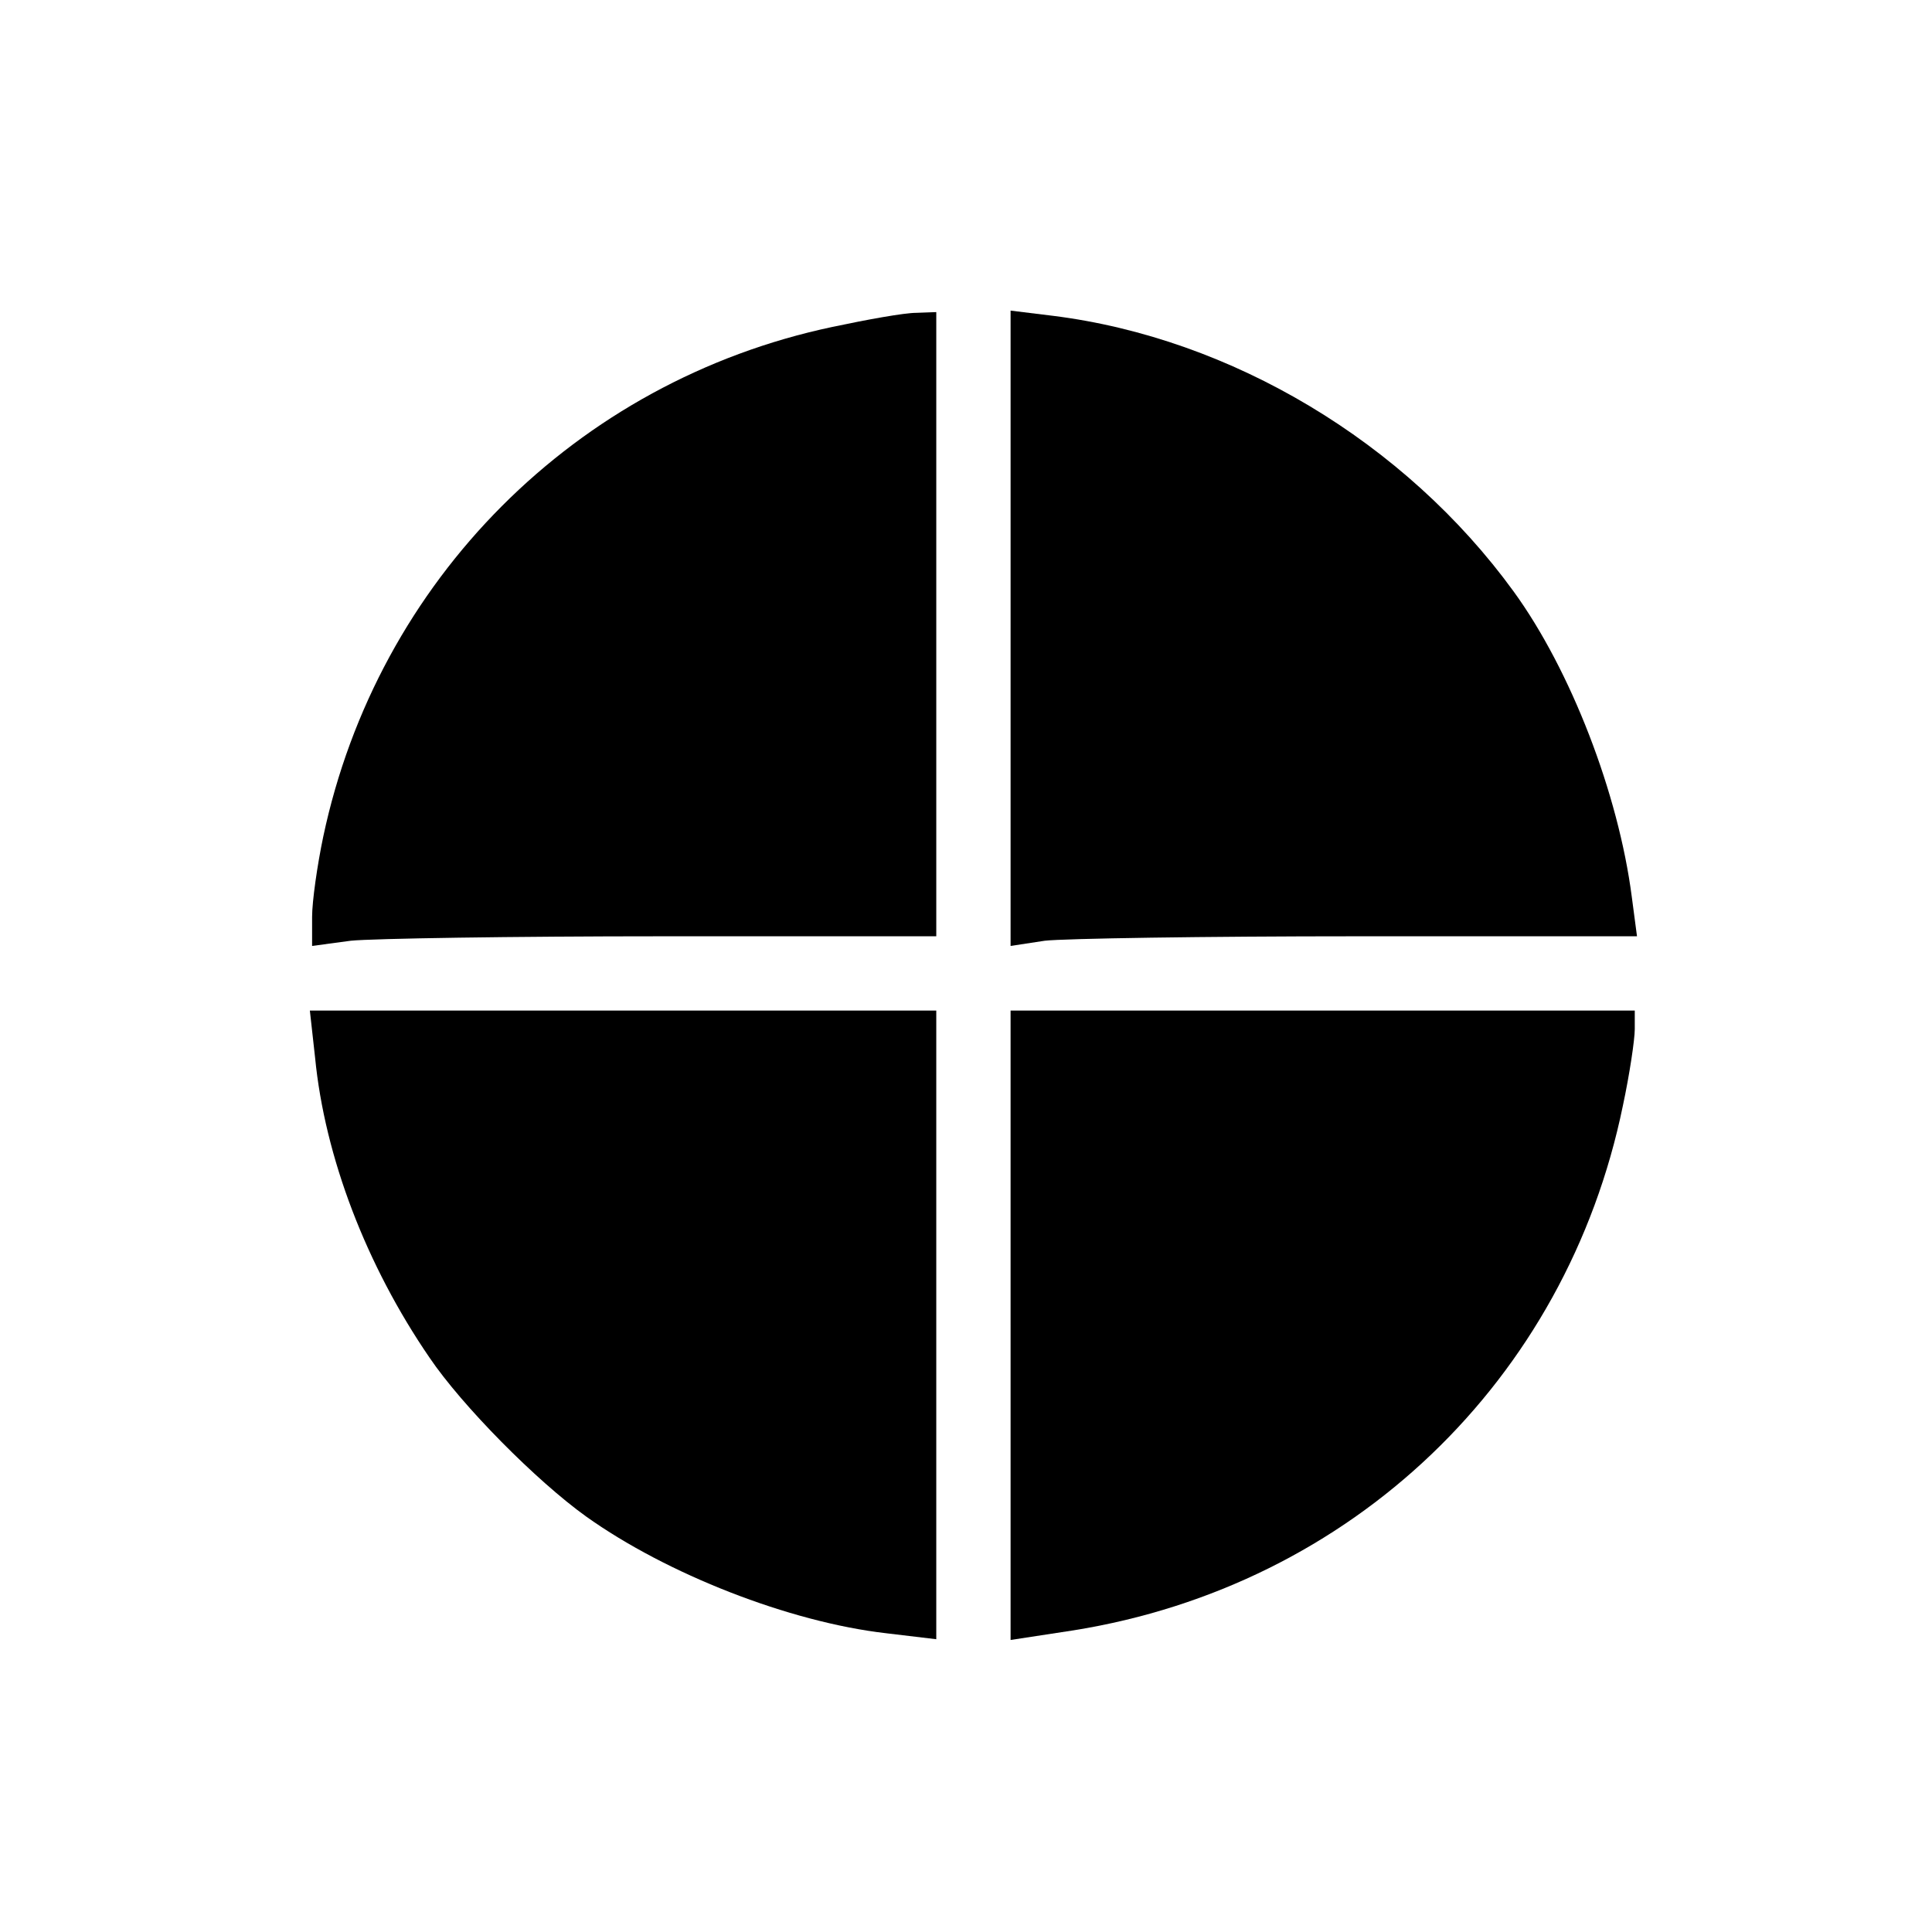 <?xml version="1.0" standalone="no"?>
<!DOCTYPE svg PUBLIC "-//W3C//DTD SVG 20010904//EN"
 "http://www.w3.org/TR/2001/REC-SVG-20010904/DTD/svg10.dtd">
<svg version="1.0" xmlns="http://www.w3.org/2000/svg"
 width="260pt" height="260pt" viewBox="0 0 260 260"
 preserveAspectRatio="xMidYMid meet">
<g transform="translate(0,260) scale(0.1,-0.1)"
fill="#000000" stroke="none">
<path d="M1120 2160 c-345 -73 -612 -341 -685 -686 -8 -38 -15 -87 -15 -108
l0 -39 52 7 c29 3 218 6 421 6 l367 0 0 420 0 420 -27 -1 c-16 0 -66 -9 -113
-19z"/>
<path d="M1360 1755 l0 -428 46 7 c26 3 215 6 422 6 l375 0 -7 53 c-18 139
-82 305 -159 411 -146 201 -380 341 -620 371 l-57 7 0 -427z"/>
<path d="M424 1177 c13 -134 69 -280 154 -404 44 -65 144 -166 211 -214 108
-77 273 -142 404 -157 l67 -8 0 423 0 423 -421 0 -422 0 7 -63z"/>
<path d="M1360 816 l0 -423 85 13 c374 60 663 336 739 706 9 42 16 89 16 103
l0 25 -420 0 -420 0 0 -424z"/>
</g>
</svg>
